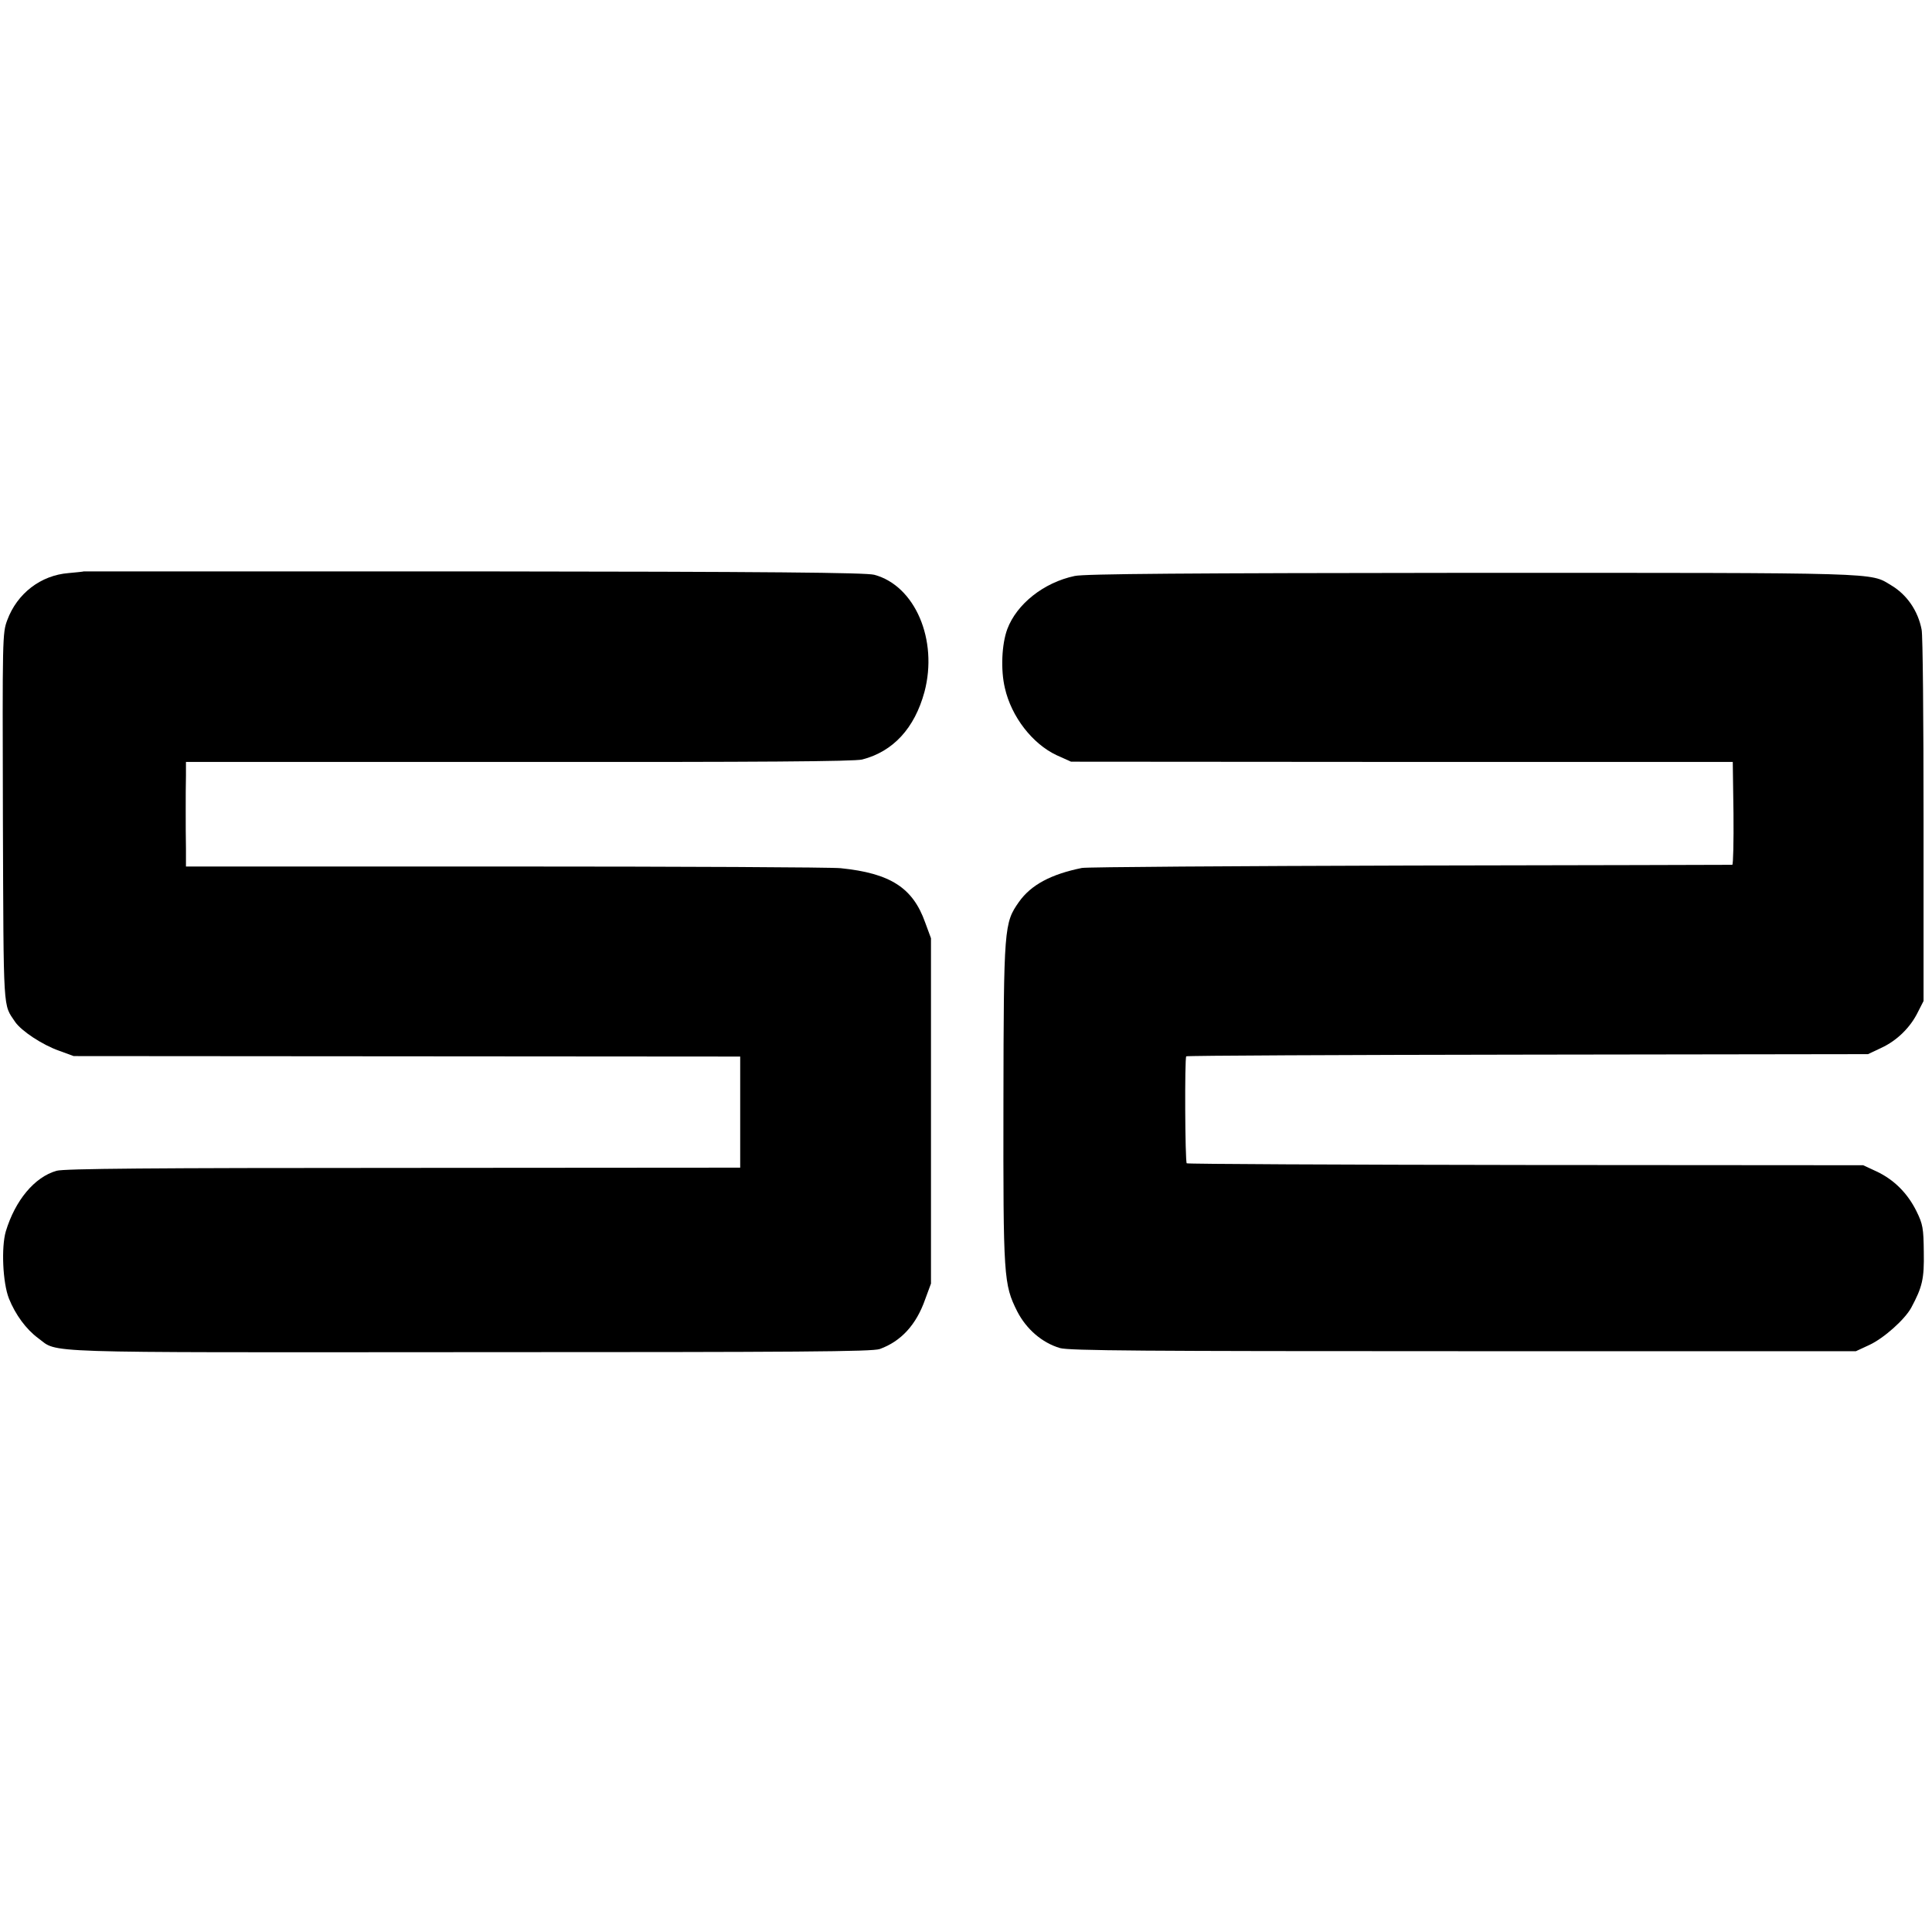 <?xml version="1.0" standalone="no"?>
<!DOCTYPE svg PUBLIC "-//W3C//DTD SVG 20010904//EN"
 "http://www.w3.org/TR/2001/REC-SVG-20010904/DTD/svg10.dtd">
<svg version="1.0" xmlns="http://www.w3.org/2000/svg"
 width="800pt" height="800pt" viewBox="0 0 800 800"
 preserveAspectRatio="xMidYMid meet">
<g transform="translate(0,800) scale(0.1,-0.1)"
fill="#000000" stroke="none">
<path d="M347 5634 c-1 -1 -30 -4 -63 -7 -115 -9 -213 -84 -254 -195 -20 -53
-20 -71 -18 -821 3 -821 0 -766 51 -843 26 -37 111 -94 182 -119 l60 -22 1380
-1 1380 -1 0 -230 0 -230 -1395 -1 c-1044 0 -1405 -3 -1436 -12 -91 -26 -171
-122 -210 -251 -19 -65 -13 -212 13 -278 27 -67 71 -127 121 -164 86 -63 -35
-59 1785 -58 1371 0 1669 2 1700 13 88 32 151 100 188 206 l24 65 0 715 0 715
-24 65 c-51 144 -144 204 -350 225 -35 4 -660 7 -1388 7 l-1323 0 0 74 c-1 41
-1 112 -1 159 0 47 0 111 1 143 l0 57 1378 0 c1000 -1 1389 2 1422 10 128 33
217 129 258 280 57 215 -39 440 -208 485 -34 9 -434 13 -1658 14 -888 0 -1614
0 -1615 0z"/>
<path d="M4450 5615 c-128 -27 -240 -116 -279 -220 -23 -62 -28 -168 -10 -244
27 -119 114 -231 214 -278 l60 -27 1370 -1 1370 0 3 -213 c1 -116 -1 -212 -5
-213 -5 0 -604 -2 -1333 -3 -729 -2 -1341 -6 -1360 -10 -128 -26 -211 -70
-261 -141 -61 -87 -63 -103 -64 -830 -1 -726 1 -753 57 -865 38 -74 103 -130
177 -152 38 -11 344 -13 1671 -13 l1625 0 56 26 c60 28 146 105 173 154 46 86
54 119 52 231 -1 98 -4 115 -30 168 -37 75 -93 131 -165 165 l-56 26 -1398 1
c-769 1 -1400 4 -1403 7 -7 7 -9 436 -2 443 3 3 640 6 1414 7 l1409 2 55 26
c65 30 121 85 152 149 l23 45 0 750 c0 413 -3 767 -8 788 -15 78 -61 145 -127
184 -88 53 -25 51 -1738 51 -1181 -1 -1601 -4 -1642 -13z"/>
</g>
</svg>
